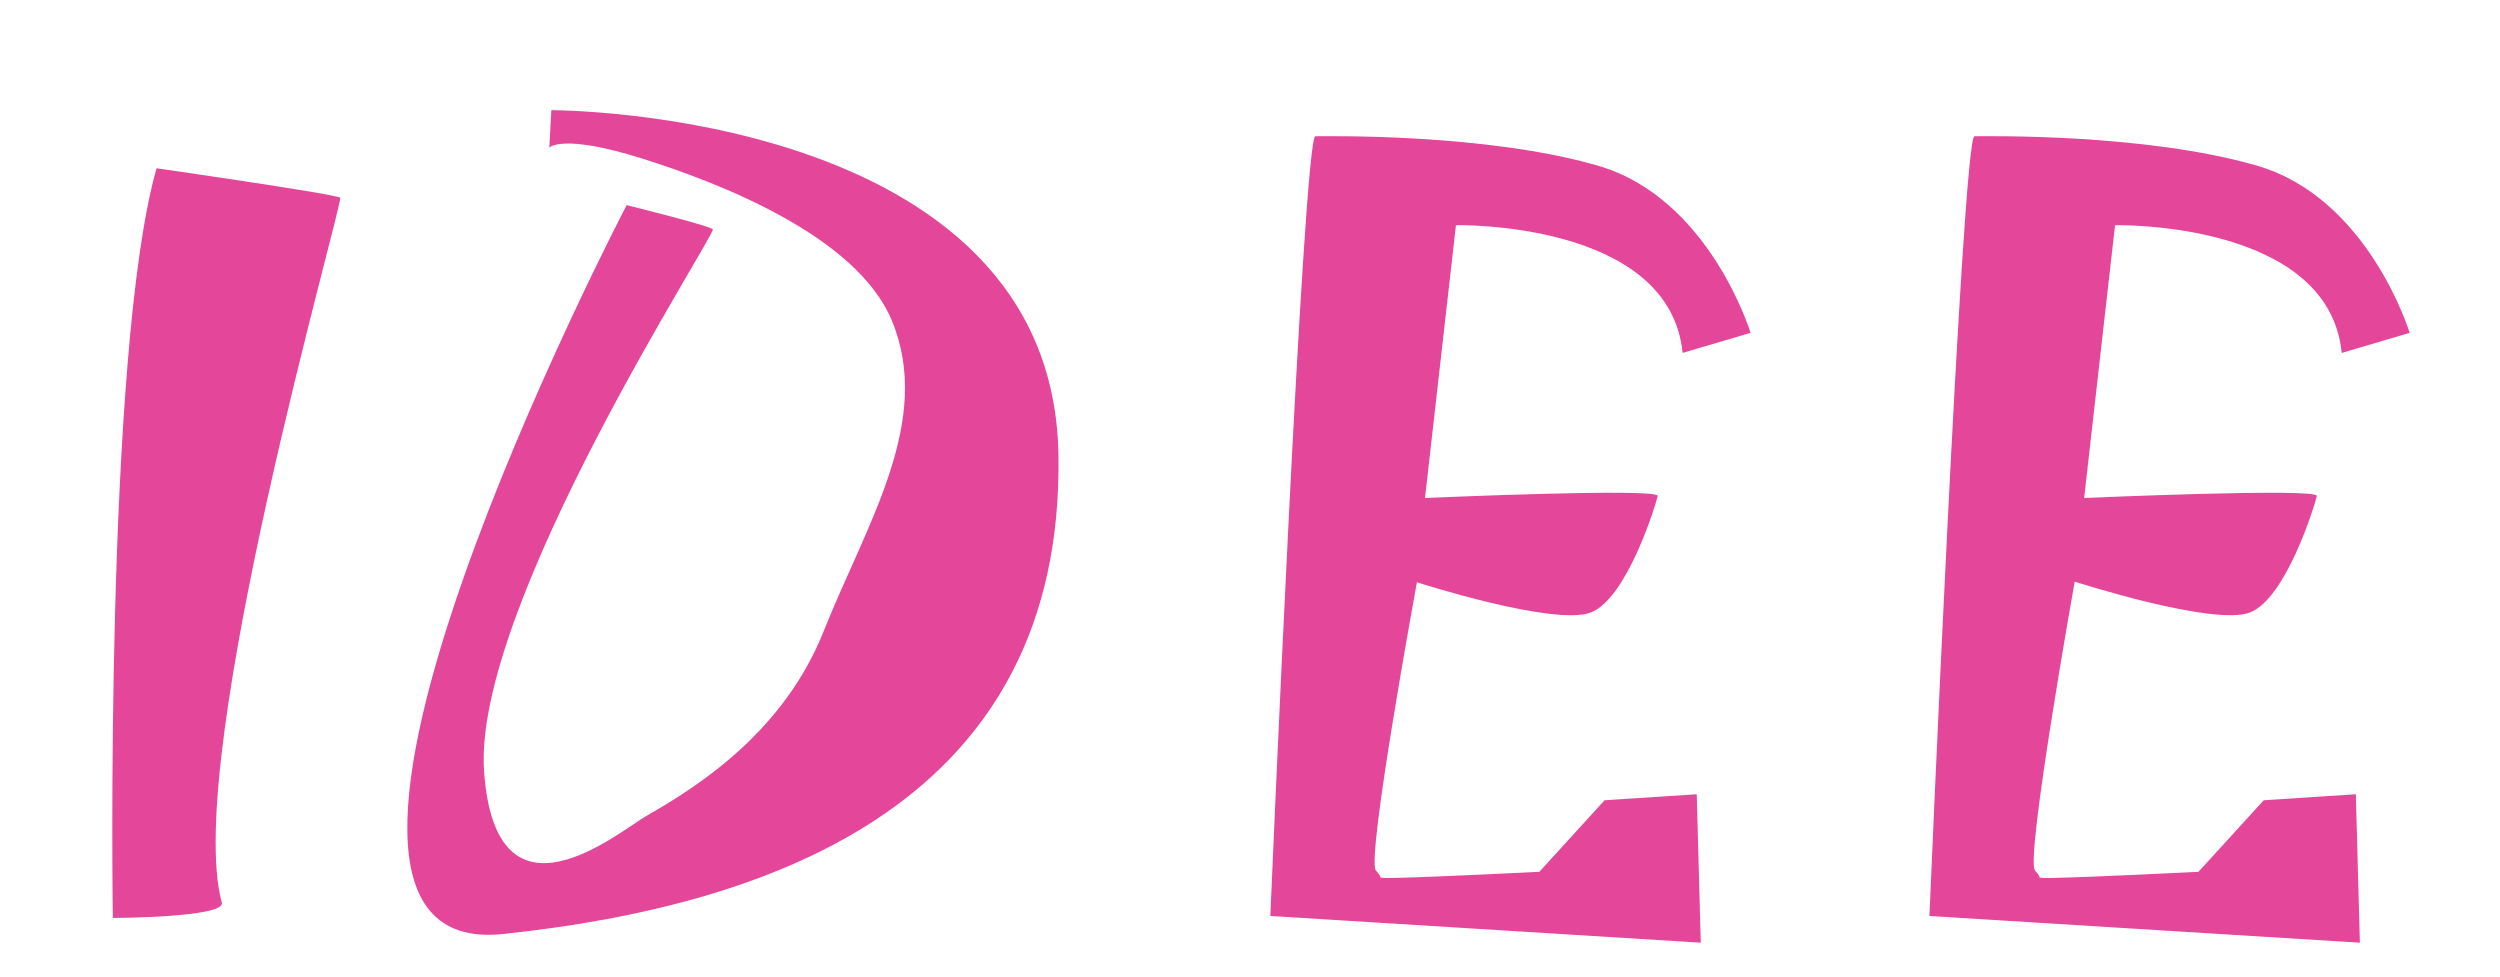 <?xml version="1.0" encoding="utf-8"?>
<!-- Generator: Adobe Illustrator 16.0.0, SVG Export Plug-In . SVG Version: 6.00 Build 0)  -->
<!DOCTYPE svg PUBLIC "-//W3C//DTD SVG 1.1//EN" "http://www.w3.org/Graphics/SVG/1.1/DTD/svg11.dtd">
<svg version="1.1" id="Layer_1" xmlns="http://www.w3.org/2000/svg" xmlns:xlink="http://www.w3.org/1999/xlink" x="0px" y="0px"
	 width="256px" height="100px" viewBox="0 0 256 90" enable-background="new 0 0 256 90" xml:space="preserve">
<g id="Shape_1">
	<g>
		<path fill="#E44699" d="M34.832,15.252c-0.384-0.376-18.733-3.013-18.733-3.013H16.03C10.678,31.084,11.554,89,11.554,89
			s11.576-0.035,11.157-1.575C18.7,72.683,35.216,15.629,34.832,15.252z M56.458,6.282l-0.207,3.835c0,0,1.243-1.472,9.436,1.095
			c7.805,2.446,21.987,7.888,25.62,16.571c4.314,10.313-2.589,20.879-6.957,31.839c-3.979,9.991-12.278,15.588-18.113,18.899
			c-2.811,1.596-15.458,12.395-16.667-4.519c-1.208-16.913,23.875-55.132,23.417-55.533c-0.454-0.396-8.816-2.465-8.816-2.465
			S23.612,93.587,51.5,90.643c27.887-2.944,57.437-13.592,56.887-49.027S56.458,6.282,56.458,6.282z M231.805,76.948l-6.681,7.326
			c0,0-15.132,0.754-15.979,0.617c-0.162-0.027-0.252-0.029-0.299-0.024c-0.021,0.051-0.093,0.012,0,0
			c0.024-0.059-0.016-0.237-0.459-0.729c-1.018-1.13,4.063-29.581,4.063-29.581s14.279,4.623,17.977,3.15
			c3.696-1.473,6.634-11.059,6.817-11.915c0.185-0.856-23.828,0.205-23.828,0.205l3.166-27.937c0,0,21.867-0.48,23.211,13.078
			l6.956-2.054c0,0-4.181-13.798-15.634-17.119c-11.453-3.32-27.701-3.013-28.927-3.013c-1.225,0-4.613,79.842-4.613,79.842
			l44.077,2.738l-0.413-15.201L231.805,76.948z M172.299,31.138l6.957-2.054c0,0-4.181-13.798-15.634-17.119
			c-11.454-3.32-27.702-3.013-28.927-3.013c-1.224,0-4.613,79.842-4.613,79.842l44.077,2.738l-0.413-15.201l-9.436,0.616
			l-6.68,7.326c0,0-15.133,0.754-15.979,0.617c-0.162-0.027-0.252-0.029-0.3-0.024c-0.022,0.051-0.094,0.012,0,0
			c0.025-0.059-0.016-0.237-0.458-0.729c-1.019-1.13,4.2-29.512,4.2-29.512s14.142,4.554,17.839,3.081
			c3.696-1.473,6.633-11.059,6.817-11.915c0.185-0.856-23.829,0.205-23.829,0.205l3.169-27.937
			C149.091,18.06,170.958,17.58,172.299,31.138z"/>
	</g>
</g>
</svg>
